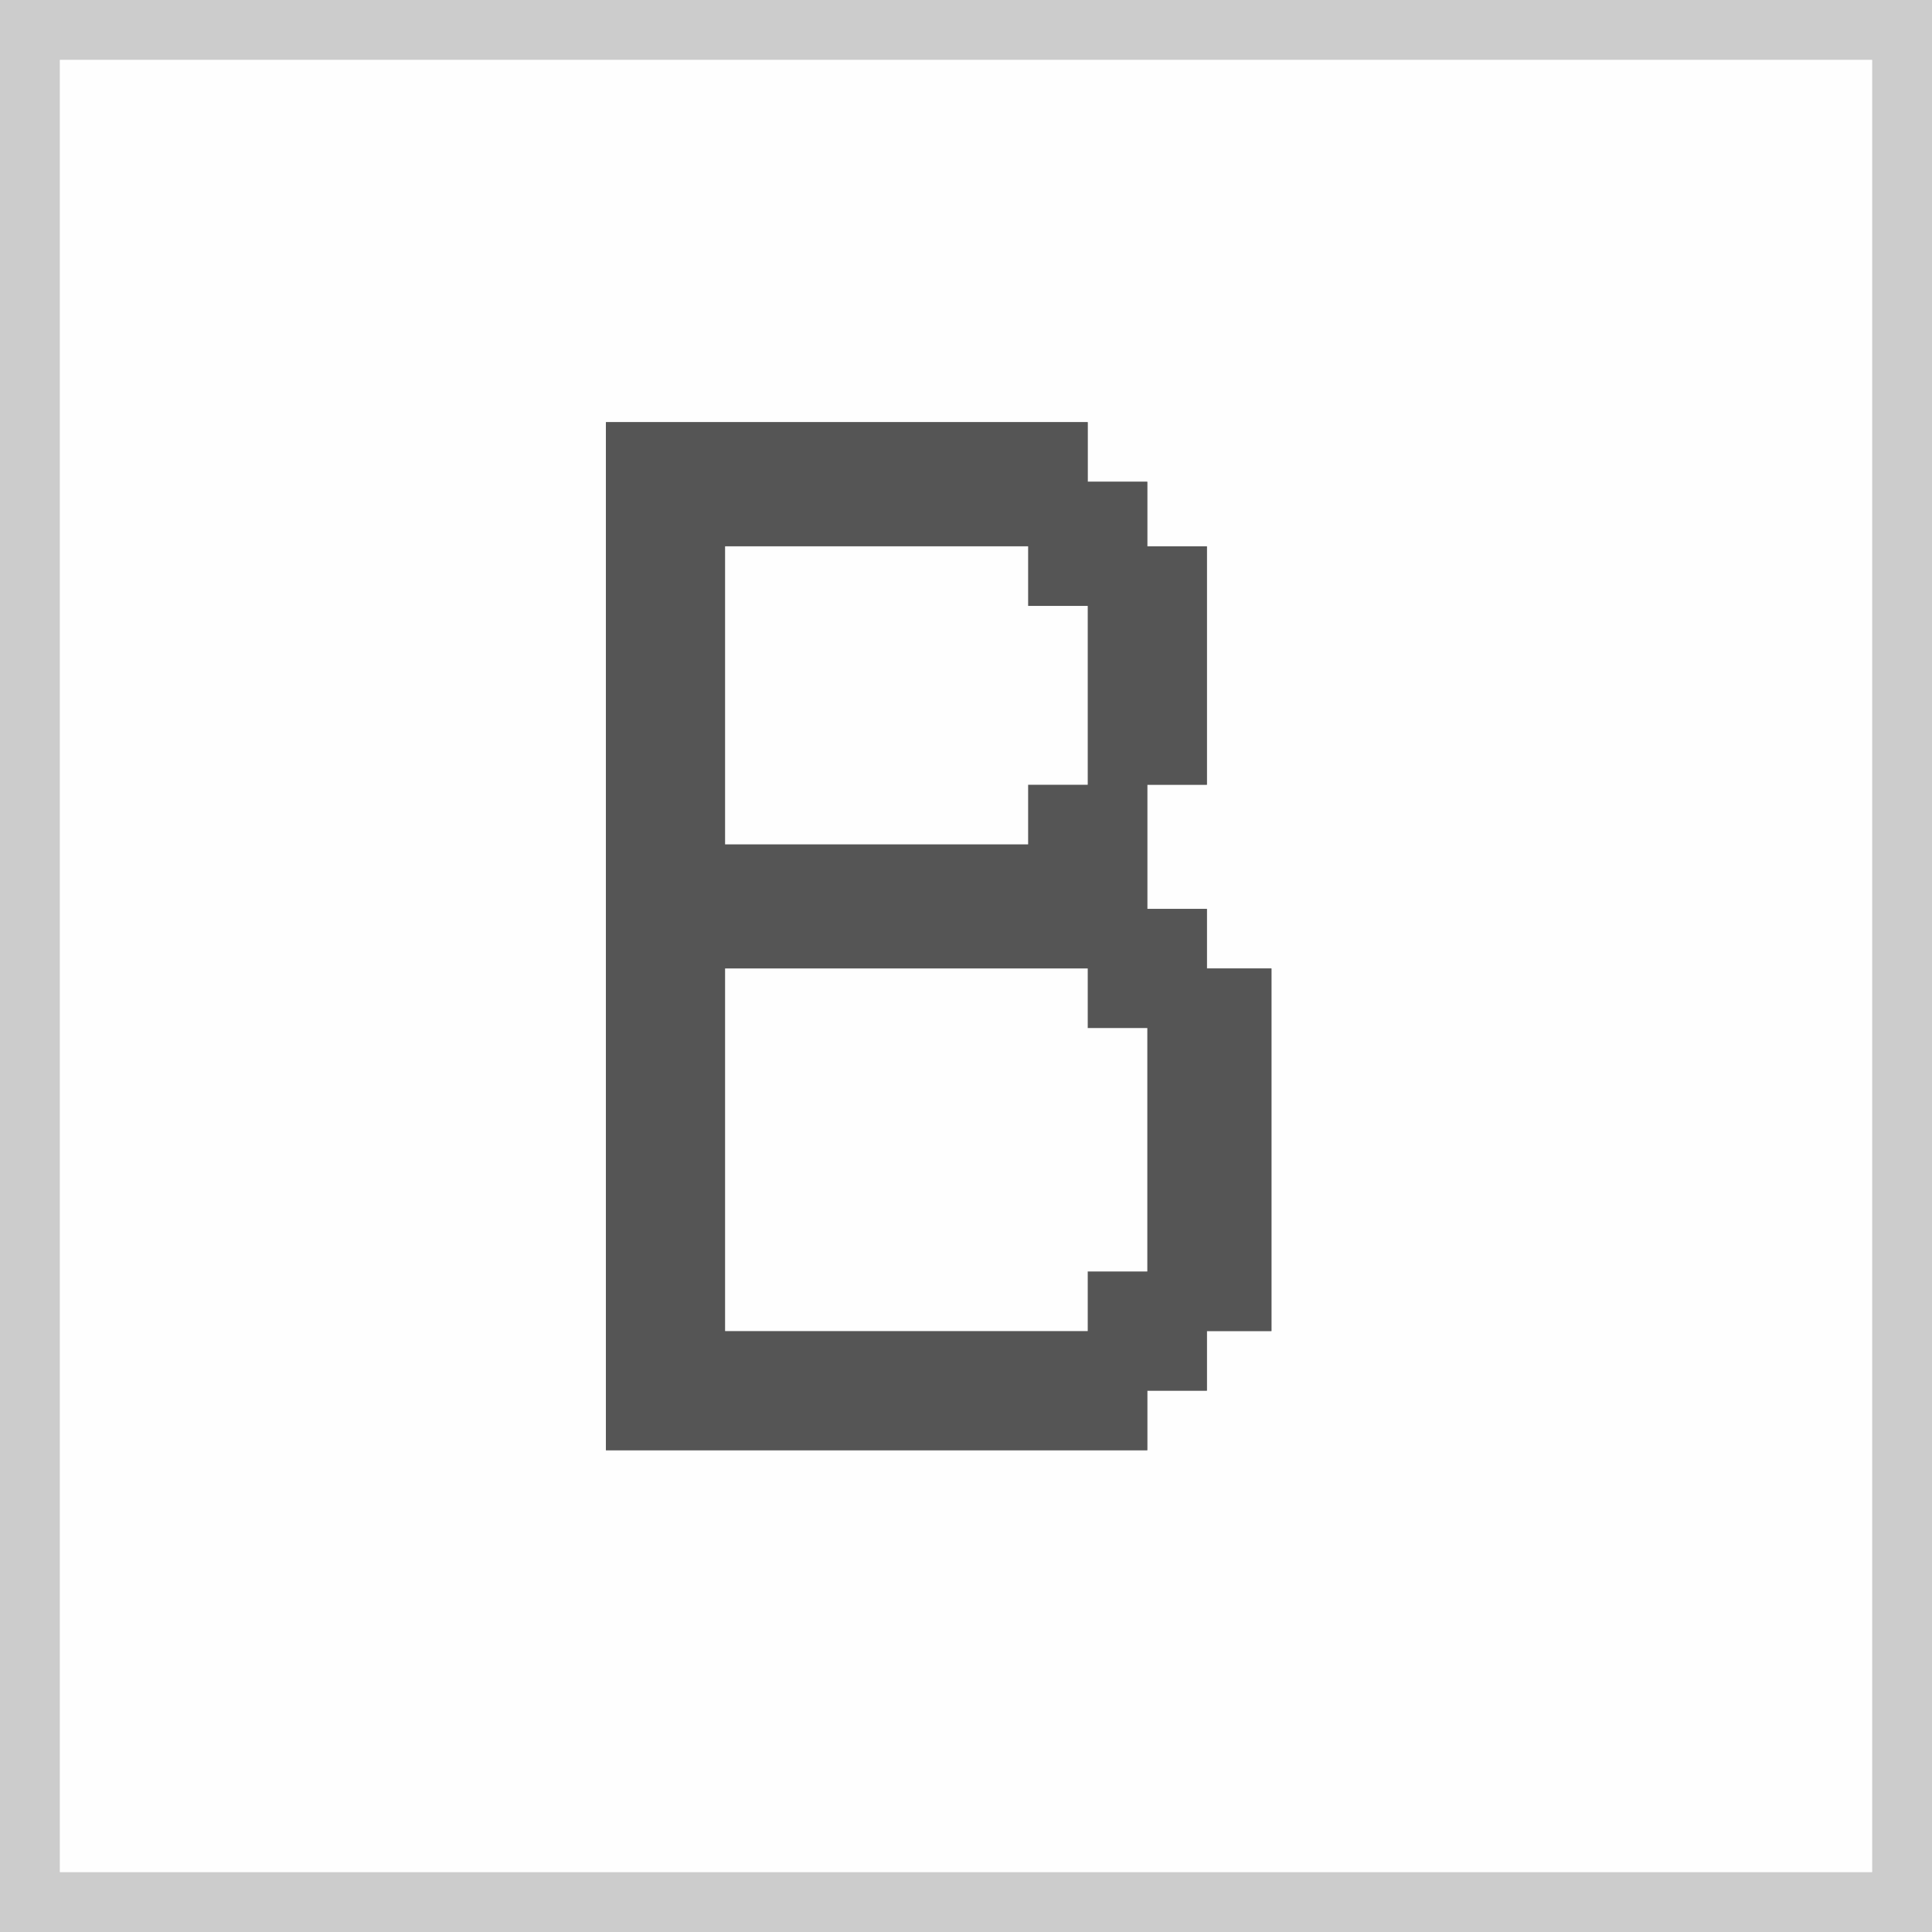 <?xml version="1.0" encoding="UTF-8"?>
<!DOCTYPE svg PUBLIC "-//W3C//DTD SVG 1.1//EN" "http://www.w3.org/Graphics/SVG/1.1/DTD/svg11.dtd">
<!-- Creator: CorelDRAW X6 -->
<svg xmlns="http://www.w3.org/2000/svg" xml:space="preserve" width="32px" height="32px" version="1.1" style="shape-rendering:geometricPrecision; text-rendering:geometricPrecision; image-rendering:optimizeQuality; fill-rule:evenodd; clip-rule:evenodd"
viewBox="0 0 389 389"
 xmlns:xlink="http://www.w3.org/1999/xlink">
 <rect x="0" y="0" width="389" height="389" fill="#808080" stroke="none"/>
 <defs>
  <style type="text/css">
   <![CDATA[
    .fil2 {fill:#555555}
    .fil1 {fill:#CCCCCC}
    .fil0 {fill:#FEFEFE}
   ]]>
  </style>
 </defs>
 <g id="Слой_x0020_1">
  <g id="_310869552">
   <path class="fil0" d="M231 183l12 0 0 12 13 0 0 73 -13 0 0 12 -12 0 0 12 -109 0 0 -207 97 0 0 12 12 0 0 13 12 0 0 48 -12 0 0 25zm-219 194l365 0 0 -365 -365 0 0 365z"/>
   <path class="fil1" d="M12 12l365 0 0 365 -365 0 0 -365zm-12 377l389 0 0 -389 -389 0 0 389z"/>
   <path class="fil2" d="M219 268l-73 0 0 -73 73 0 0 12 12 0 0 49 -12 0 0 12zm-12 -98l-61 0 0 -60 61 0 0 12 12 0 0 36 -12 0 0 12zm-85 122l109 0 0 -12 12 0 0 -12 13 0 0 -73 -13 0 0 -12 -12 0 0 -25 12 0 0 -48 -12 0 0 -13 -12 0 0 -12 -97 0 0 207z"/>
   <polygon class="fil0" points="146,268 219,268 219,256 231,256 231,207 219,207 219,195 146,195 "/>
   <polygon class="fil0" points="146,170 207,170 207,158 219,158 219,122 207,122 207,110 146,110 "/>
  </g>
 </g>
</svg>
